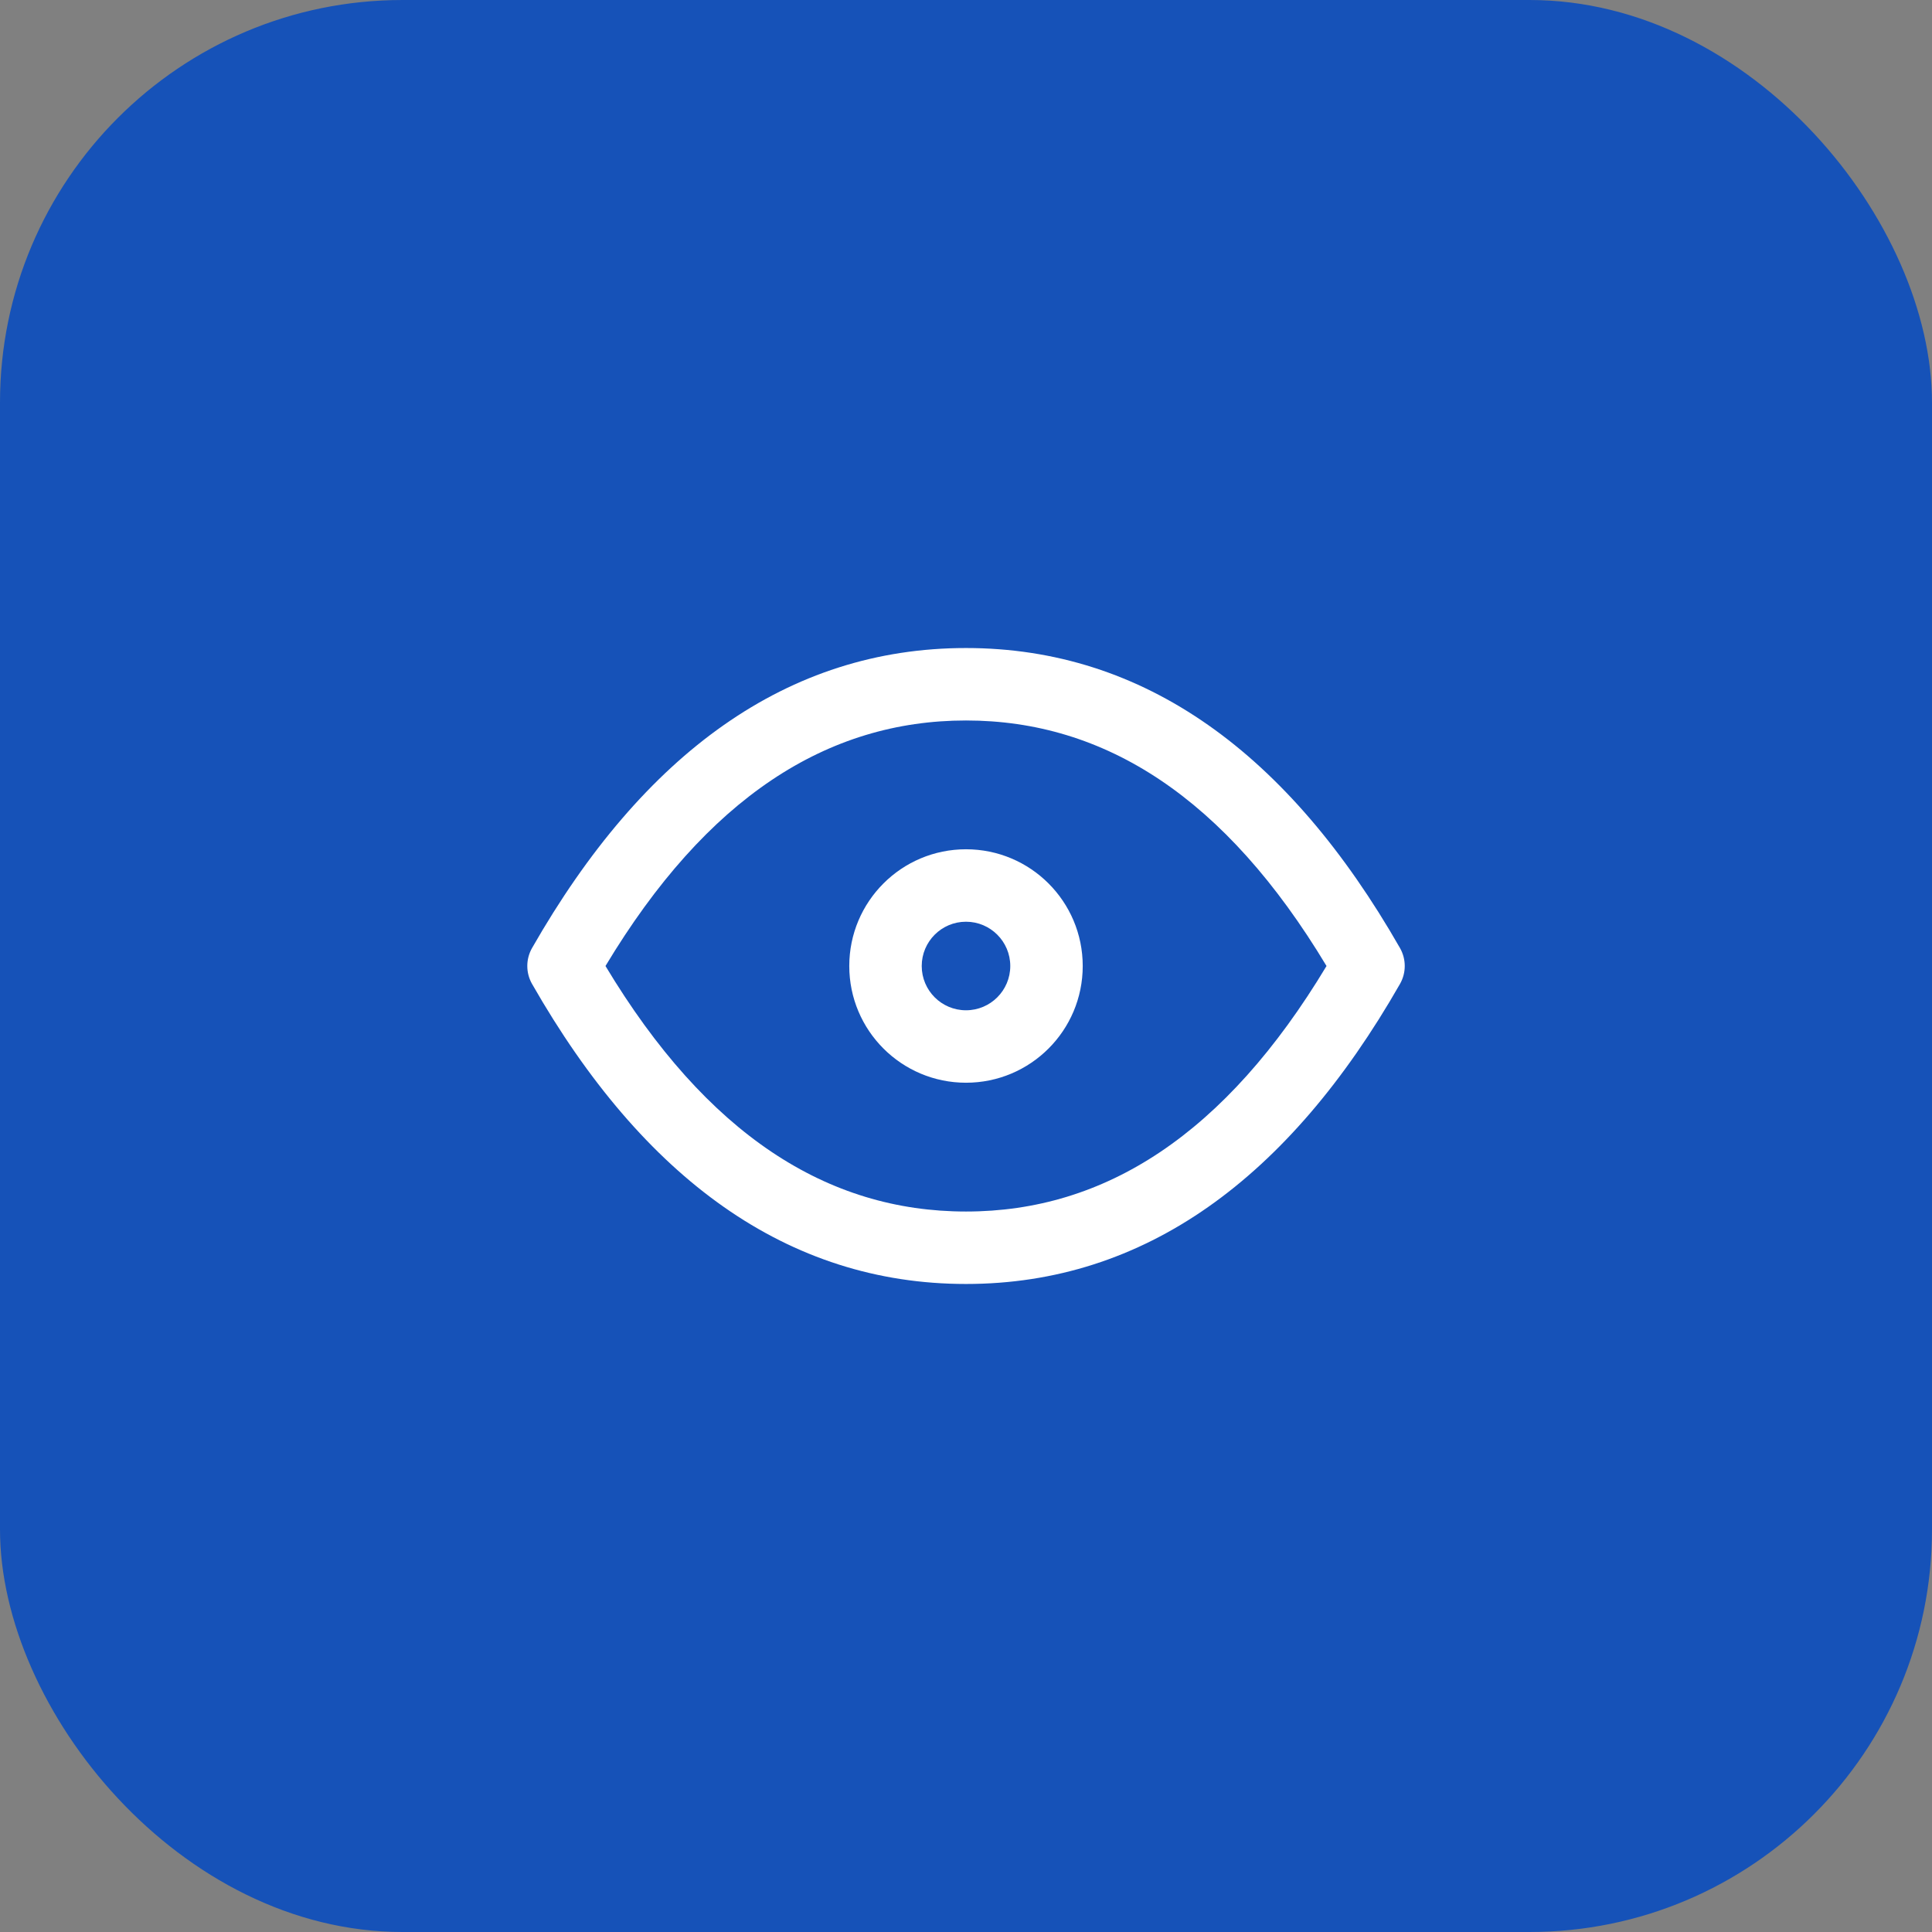 <svg width="48" height="48" viewBox="0 0 48 48" fill="none" xmlns="http://www.w3.org/2000/svg">
<rect x="0" y="0" width="48" height="48" fill="#808080" stroke="none"/>
<rect width="48" height="48" rx="10" fill="#1652B8"/>
<path fill-rule="evenodd" clip-rule="evenodd" d="M15.043 24C17.559 19.814 20.552 17.9 24 17.9C27.448 17.9 30.441 19.814 32.957 24C30.441 28.186 27.448 30.1 24 30.1C20.552 30.1 17.559 28.186 15.043 24ZM13.219 24.446C15.983 29.284 19.568 31.9 24 31.9C28.432 31.9 32.017 29.284 34.782 24.446C34.94 24.17 34.94 23.83 34.782 23.553C32.017 18.716 28.432 16.1 24 16.1C19.568 16.1 15.983 18.716 13.219 23.553C13.061 23.83 13.061 24.17 13.219 24.446ZM24 25.1C23.392 25.1 22.9 24.608 22.9 24C22.9 23.393 23.392 22.9 24 22.9C24.607 22.9 25.1 23.393 25.1 24C25.1 24.608 24.607 25.1 24 25.1ZM21.1 24C21.1 25.602 22.398 26.9 24 26.9C25.602 26.9 26.9 25.602 26.9 24C26.9 22.398 25.602 21.1 24 21.1C22.398 21.1 21.1 22.398 21.1 24Z" fill="white"/>
</svg>